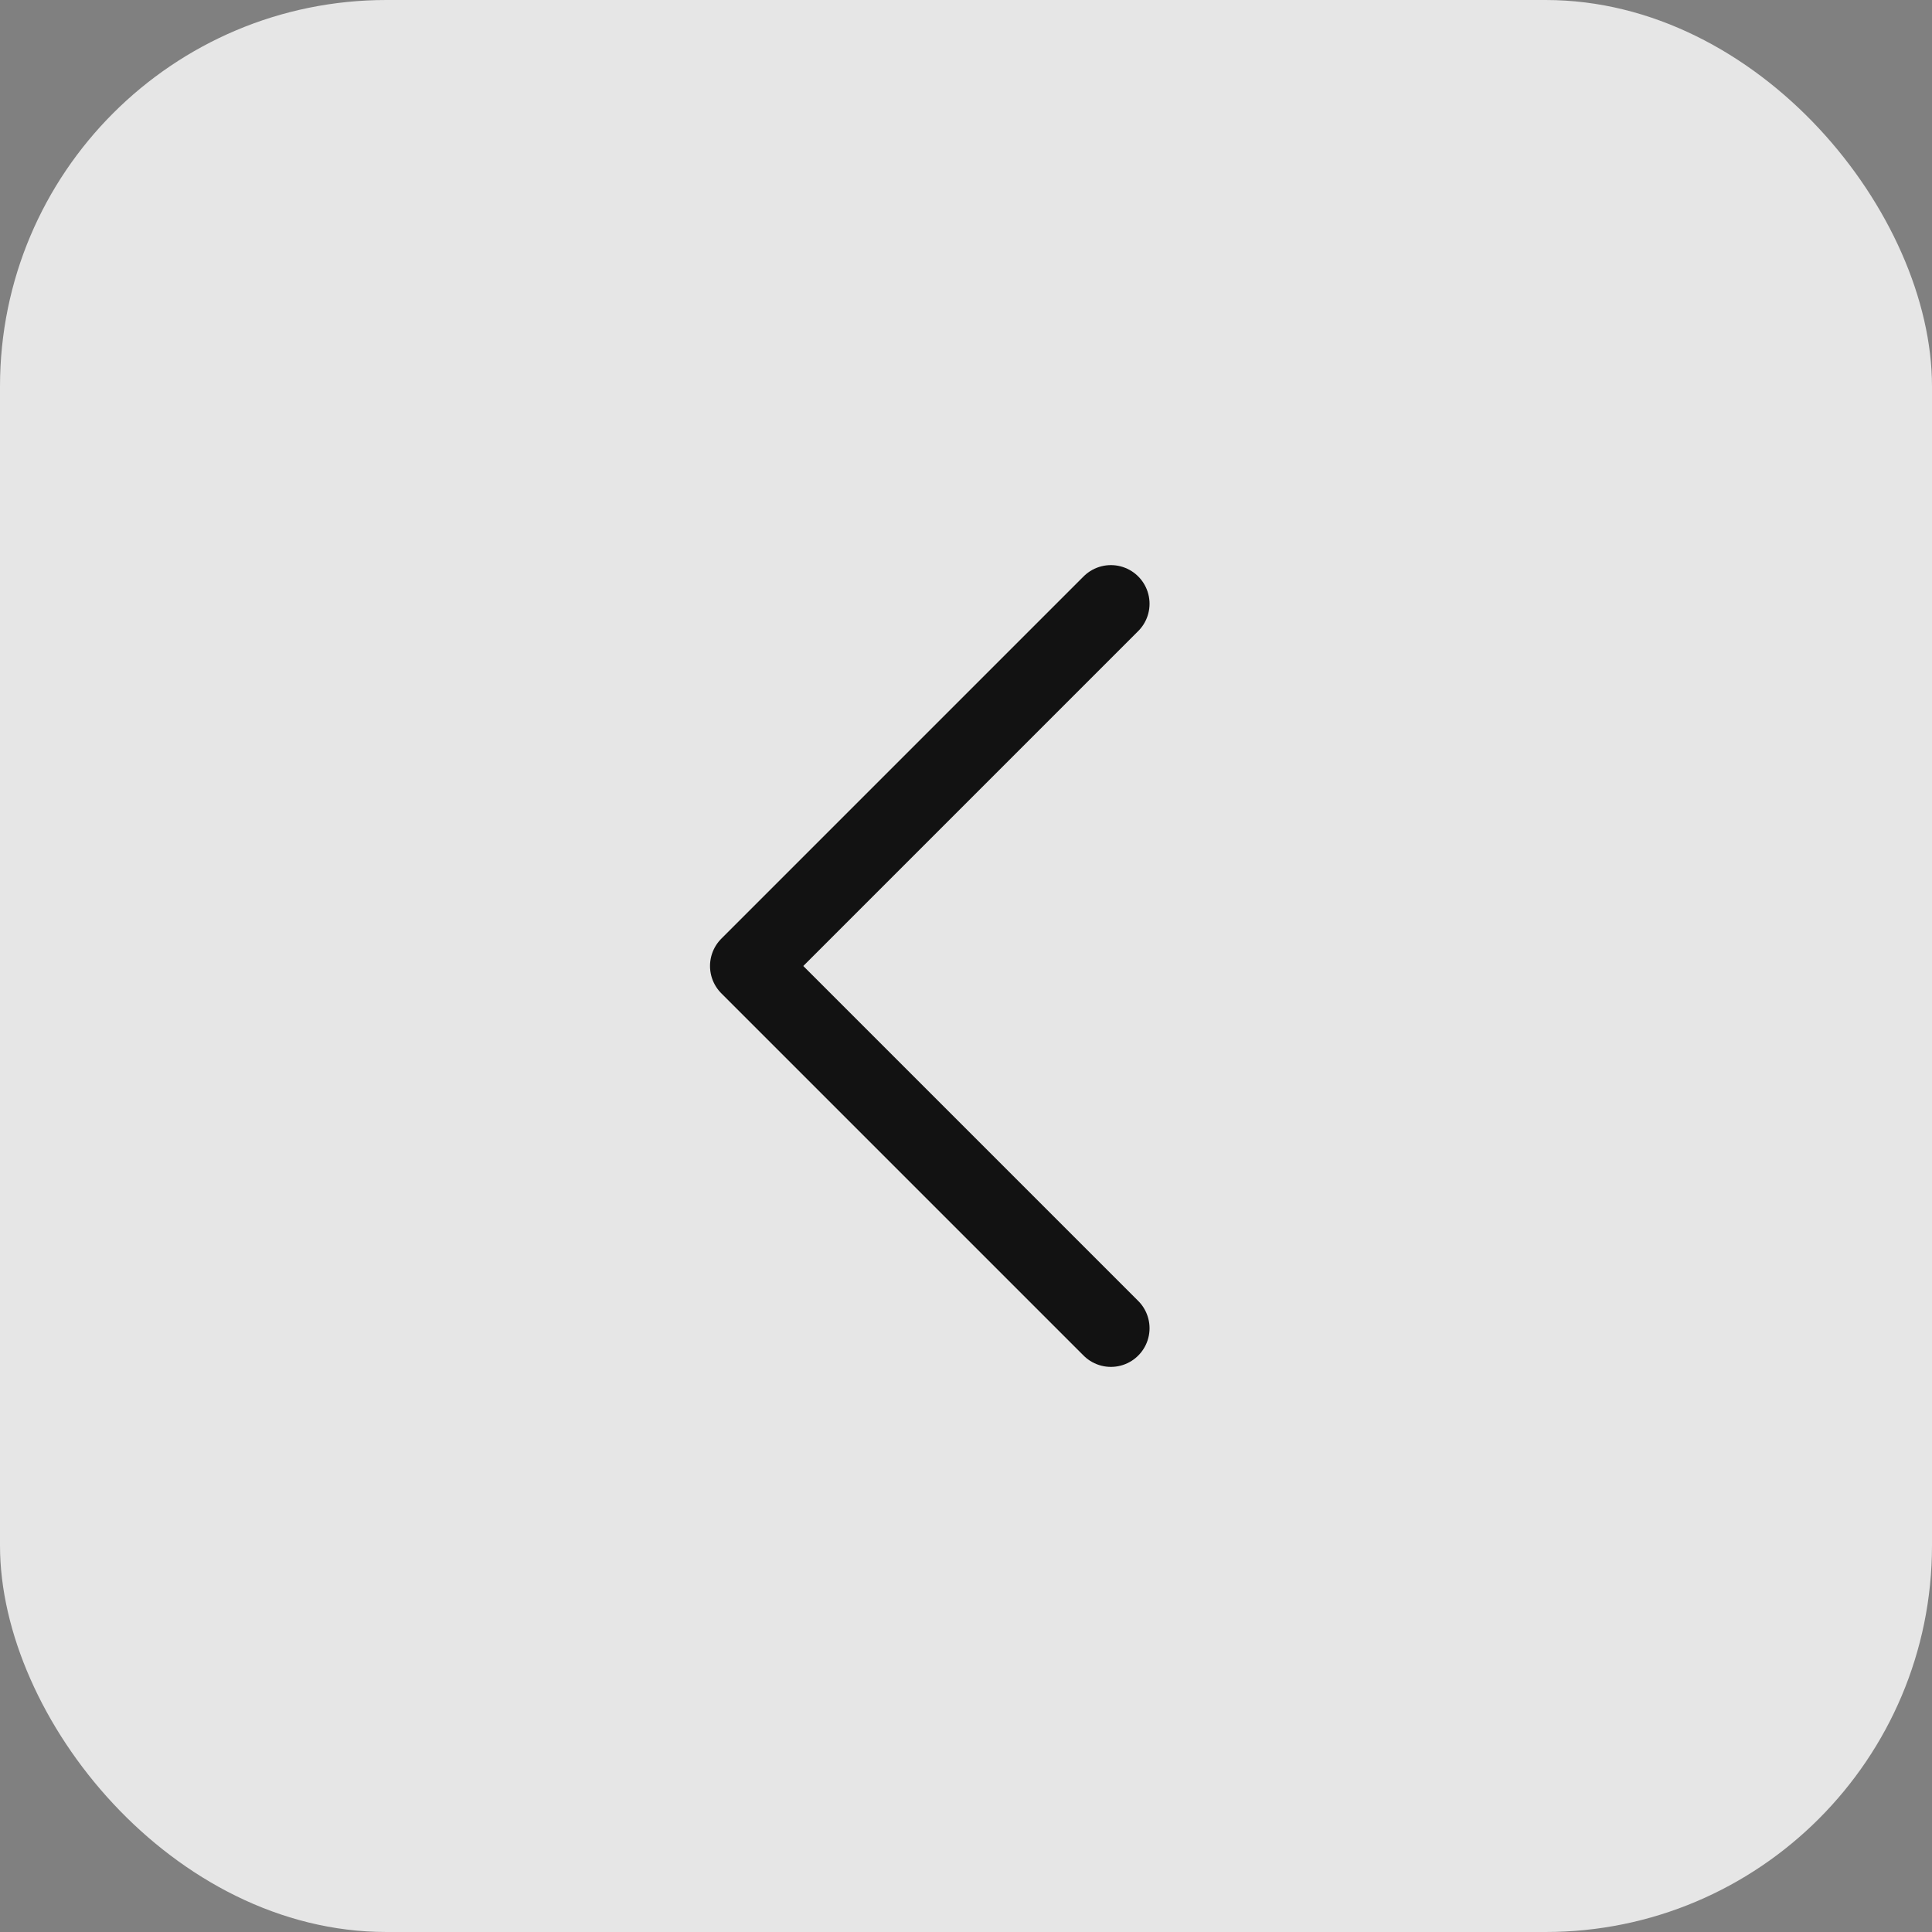 <svg width="50" height="50" viewBox="0 0 50 50" fill="none" xmlns="http://www.w3.org/2000/svg">
<rect x="0" y="0" width="50" height="50" fill="#808080" stroke="none"/>
<rect x="50" y="50" width="50" height="50" rx="10" transform="rotate(-180 50 50)" fill="white" fill-opacity="0.8"/>
<path d="M28.75 34.375L19.375 25L28.75 15.625" stroke="#121212" stroke-width="2" stroke-linecap="round" stroke-linejoin="round"/>
</svg>
